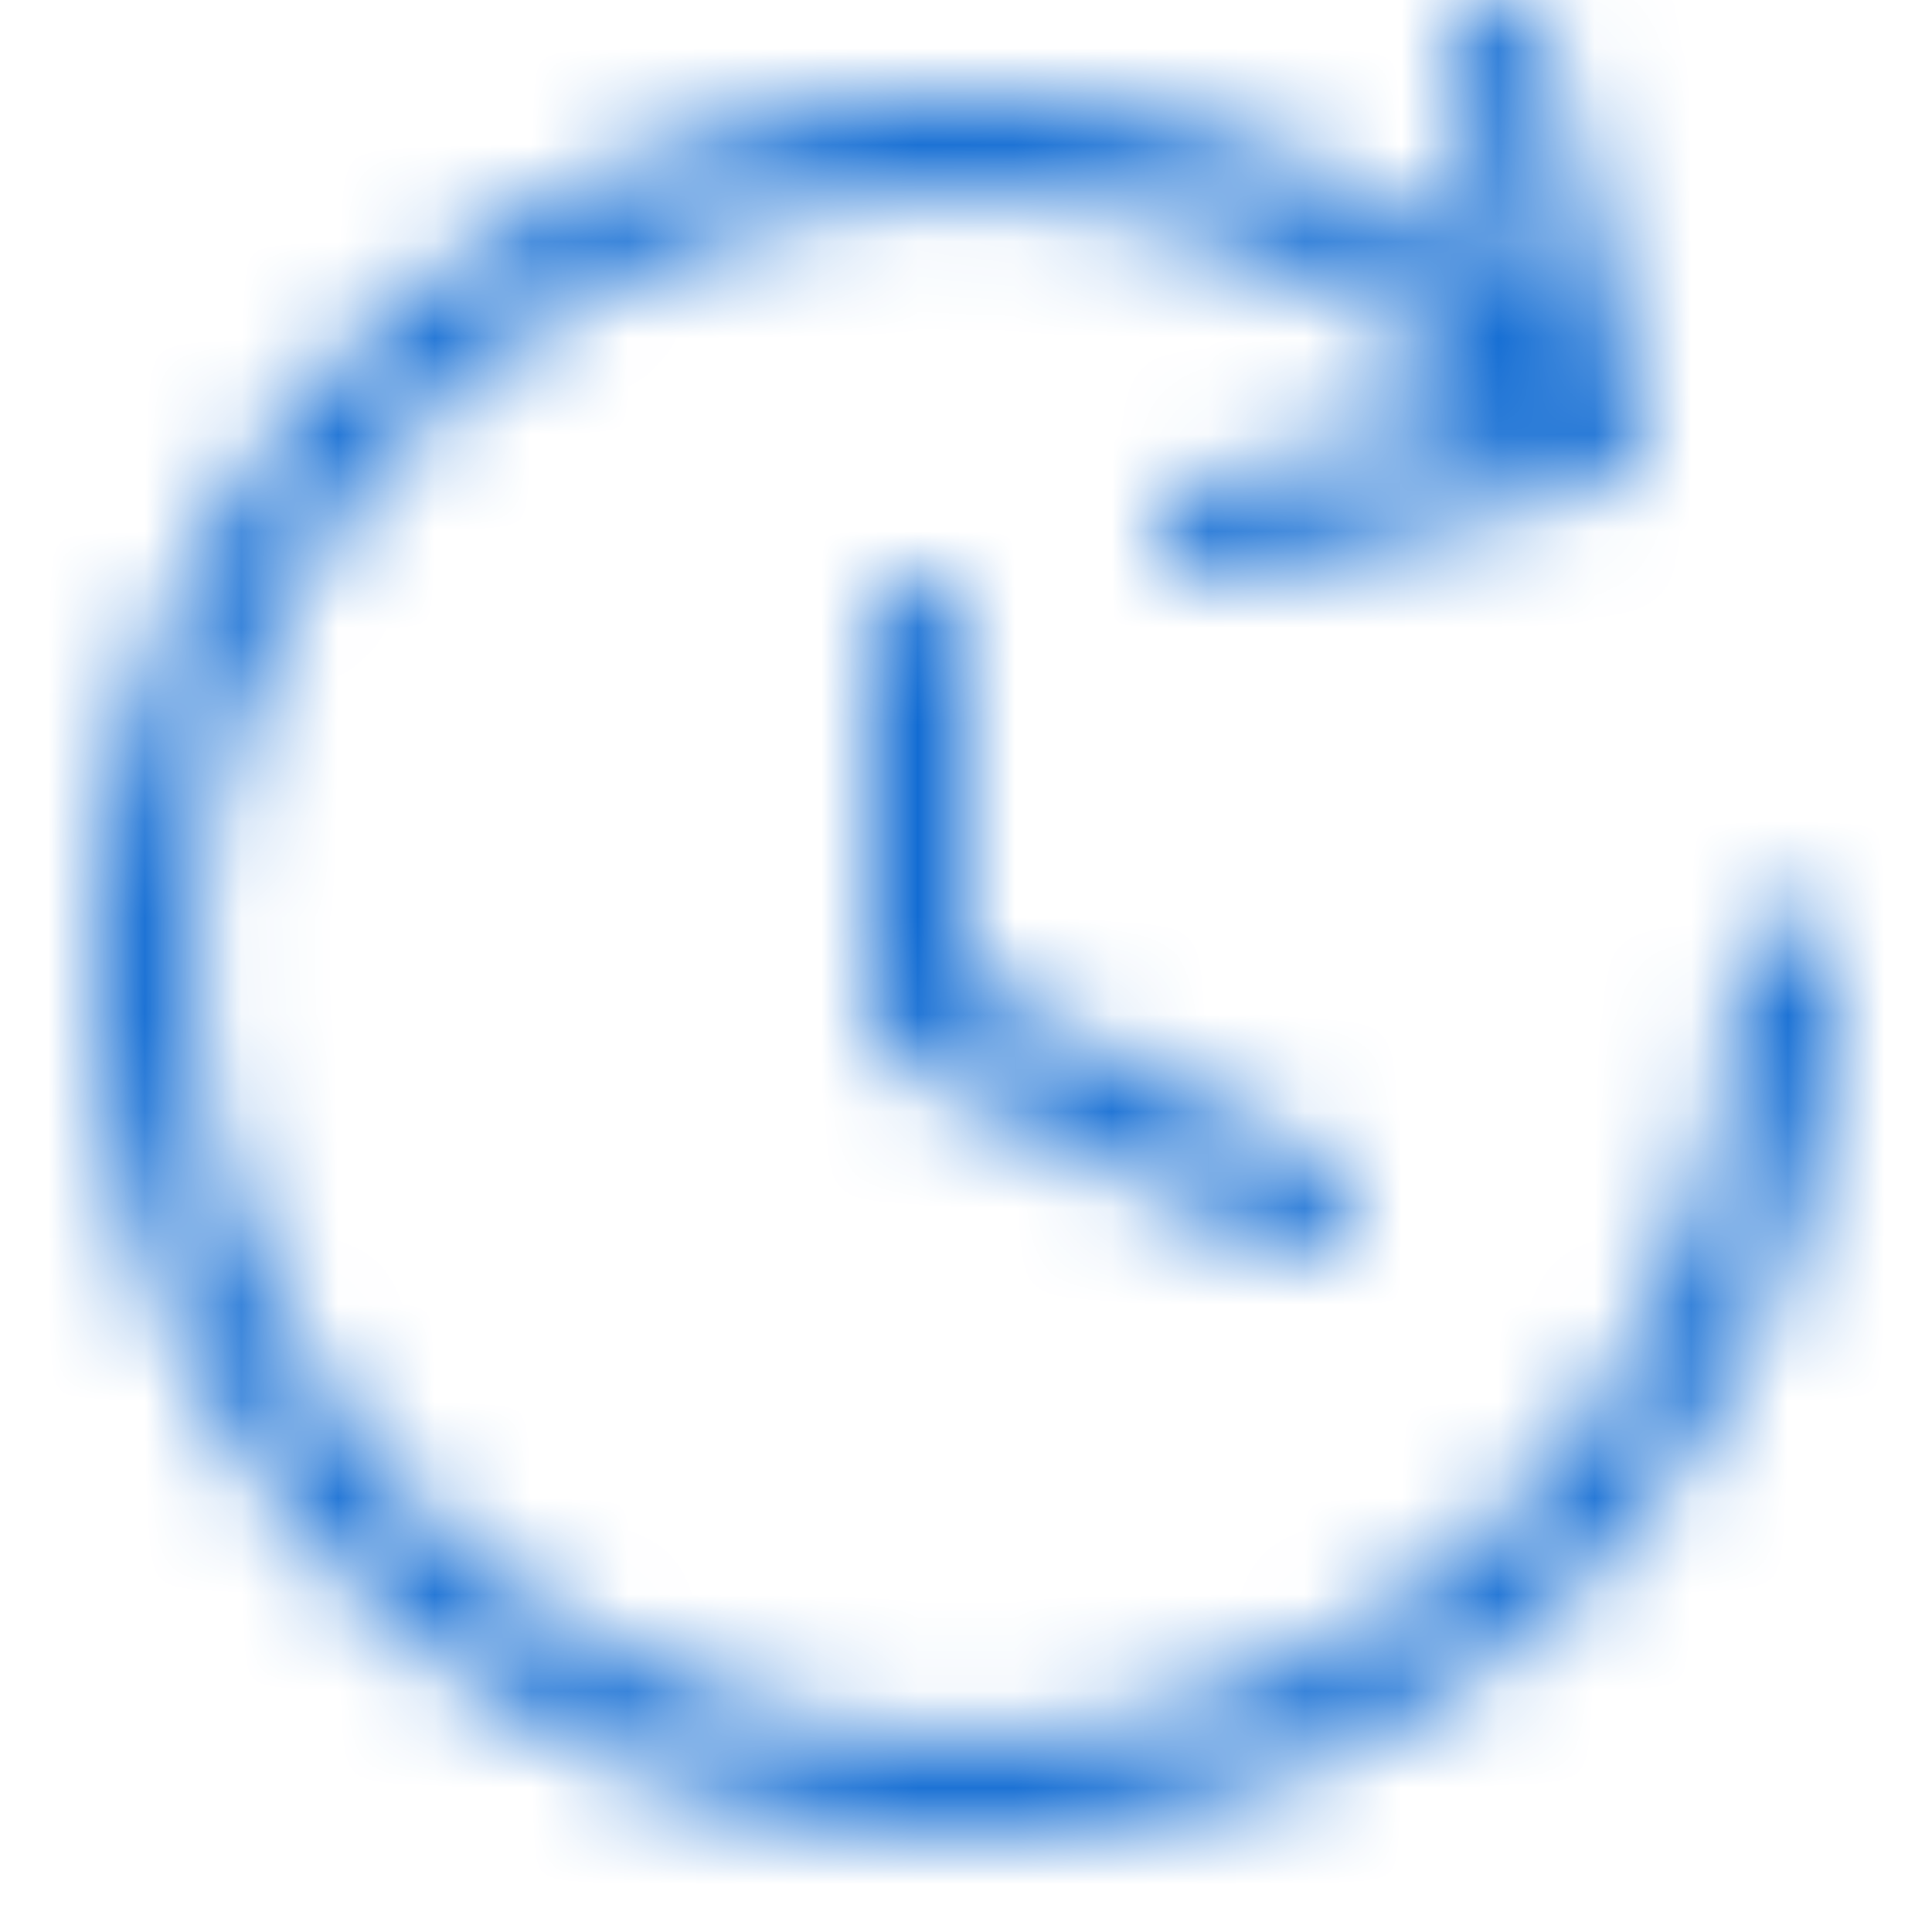 <svg width="20" height="20" viewBox="0 0 20 20" fill="none" xmlns="http://www.w3.org/2000/svg">
<mask id="mask0" mask-type="alpha" maskUnits="userSpaceOnUse" x="1" y="0" width="18" height="20">
<path d="M18.5 10C18.5 14.694 14.694 18.5 10 18.5C5.306 18.5 1.5 14.694 1.5 10C1.5 5.306 5.306 1.5 10 1.5C12.597 1.5 14.922 2.665 16.481 4.5M16.481 4.5L12.5 5.5M16.481 4.5L15.5 0.5M9.5 6.5V10.5L13.5 12.5" stroke="black" stroke-linecap="round" stroke-linejoin="round"/>
</mask>
<g mask="url(#mask0)">
<rect width="20" height="20" fill="#126CD3"/>
</g>
</svg>
